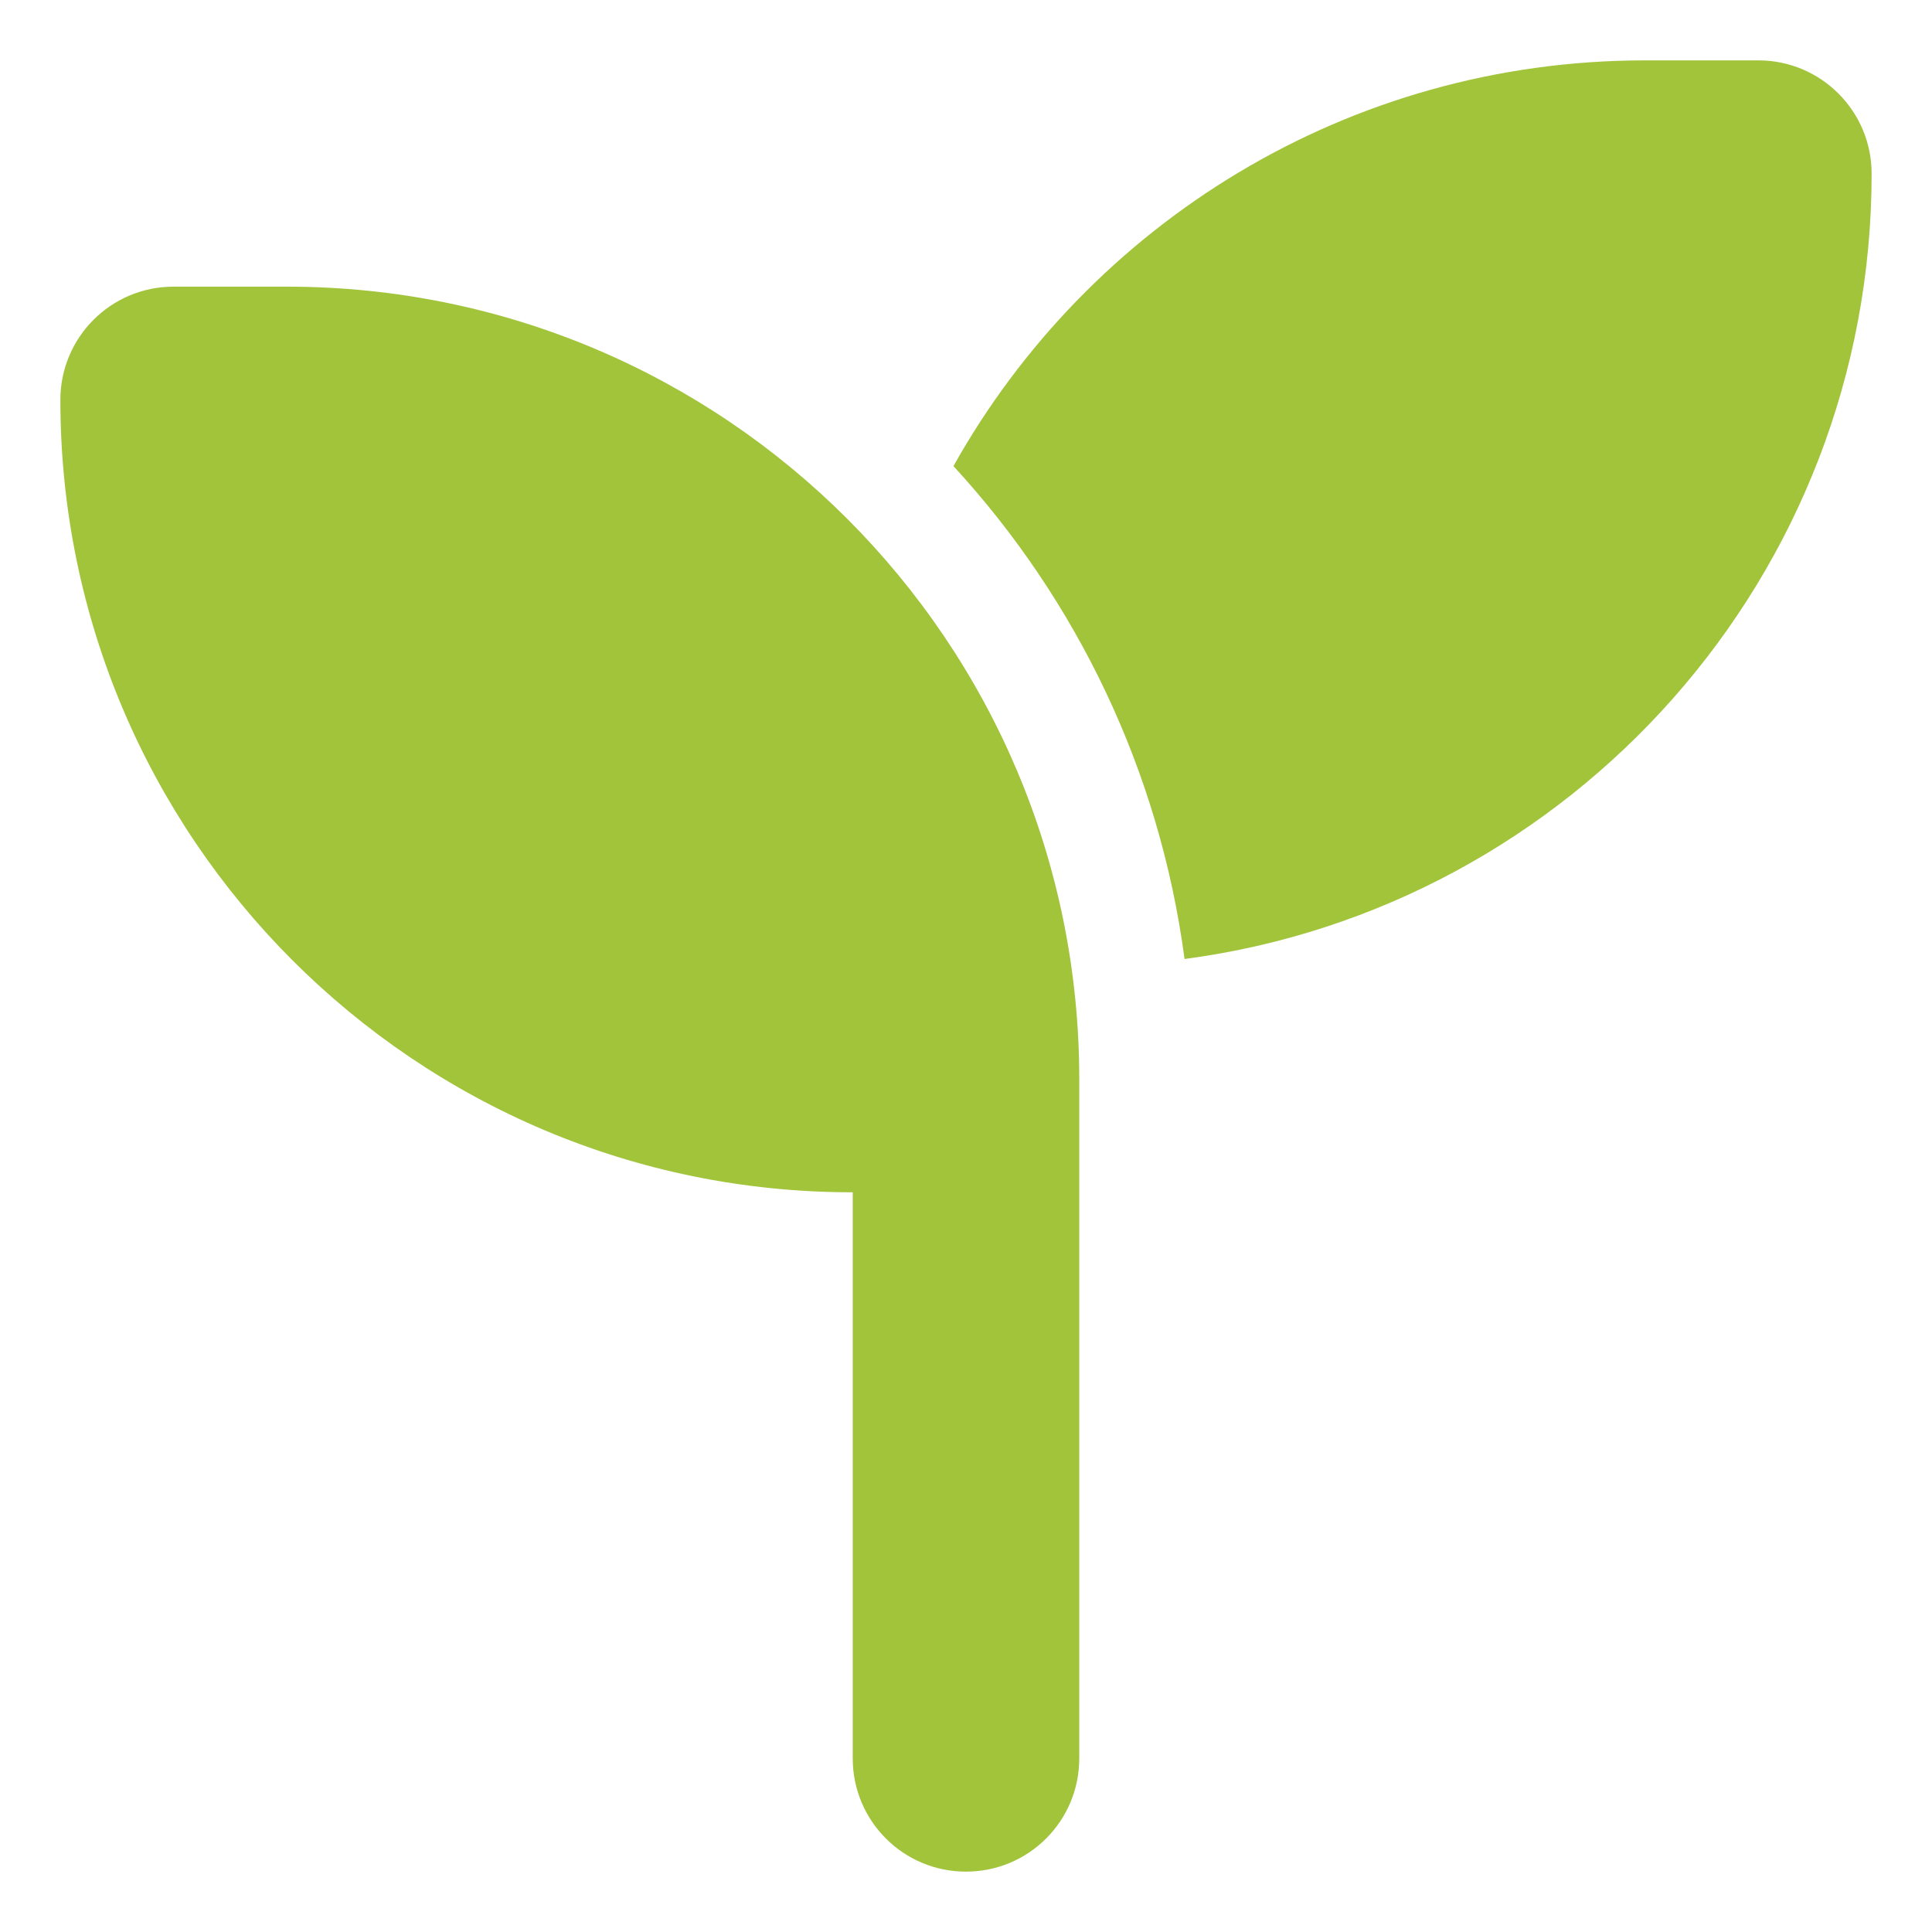 <?xml version="1.0" encoding="UTF-8"?>
<svg xmlns="http://www.w3.org/2000/svg" id="Ebene_1" data-name="Ebene 1" width="80" height="80" viewBox="0 0 80 80">
  <defs>
    <style>
      .cls-1 {
        fill: #a1c43b;
        stroke-width: 0px;
      }
    </style>
  </defs>
  <path class="cls-1" d="M2.5,16.56c0-2.59,2.09-4.69,4.69-4.69h4.69c18.12,0,32.81,14.69,32.81,32.81v28.13c0,2.59-2.09,4.69-4.69,4.69s-4.69-2.1-4.69-4.69v-23.44C17.19,49.38,2.5,34.68,2.5,16.56M77.5,7.19c0,16.64-12.39,30.4-28.45,32.52-1.04-7.82-4.48-14.88-9.57-20.41,5.61-10.02,16.33-16.8,28.64-16.8h4.69c2.59,0,4.69,2.1,4.69,4.69"></path>
</svg>
